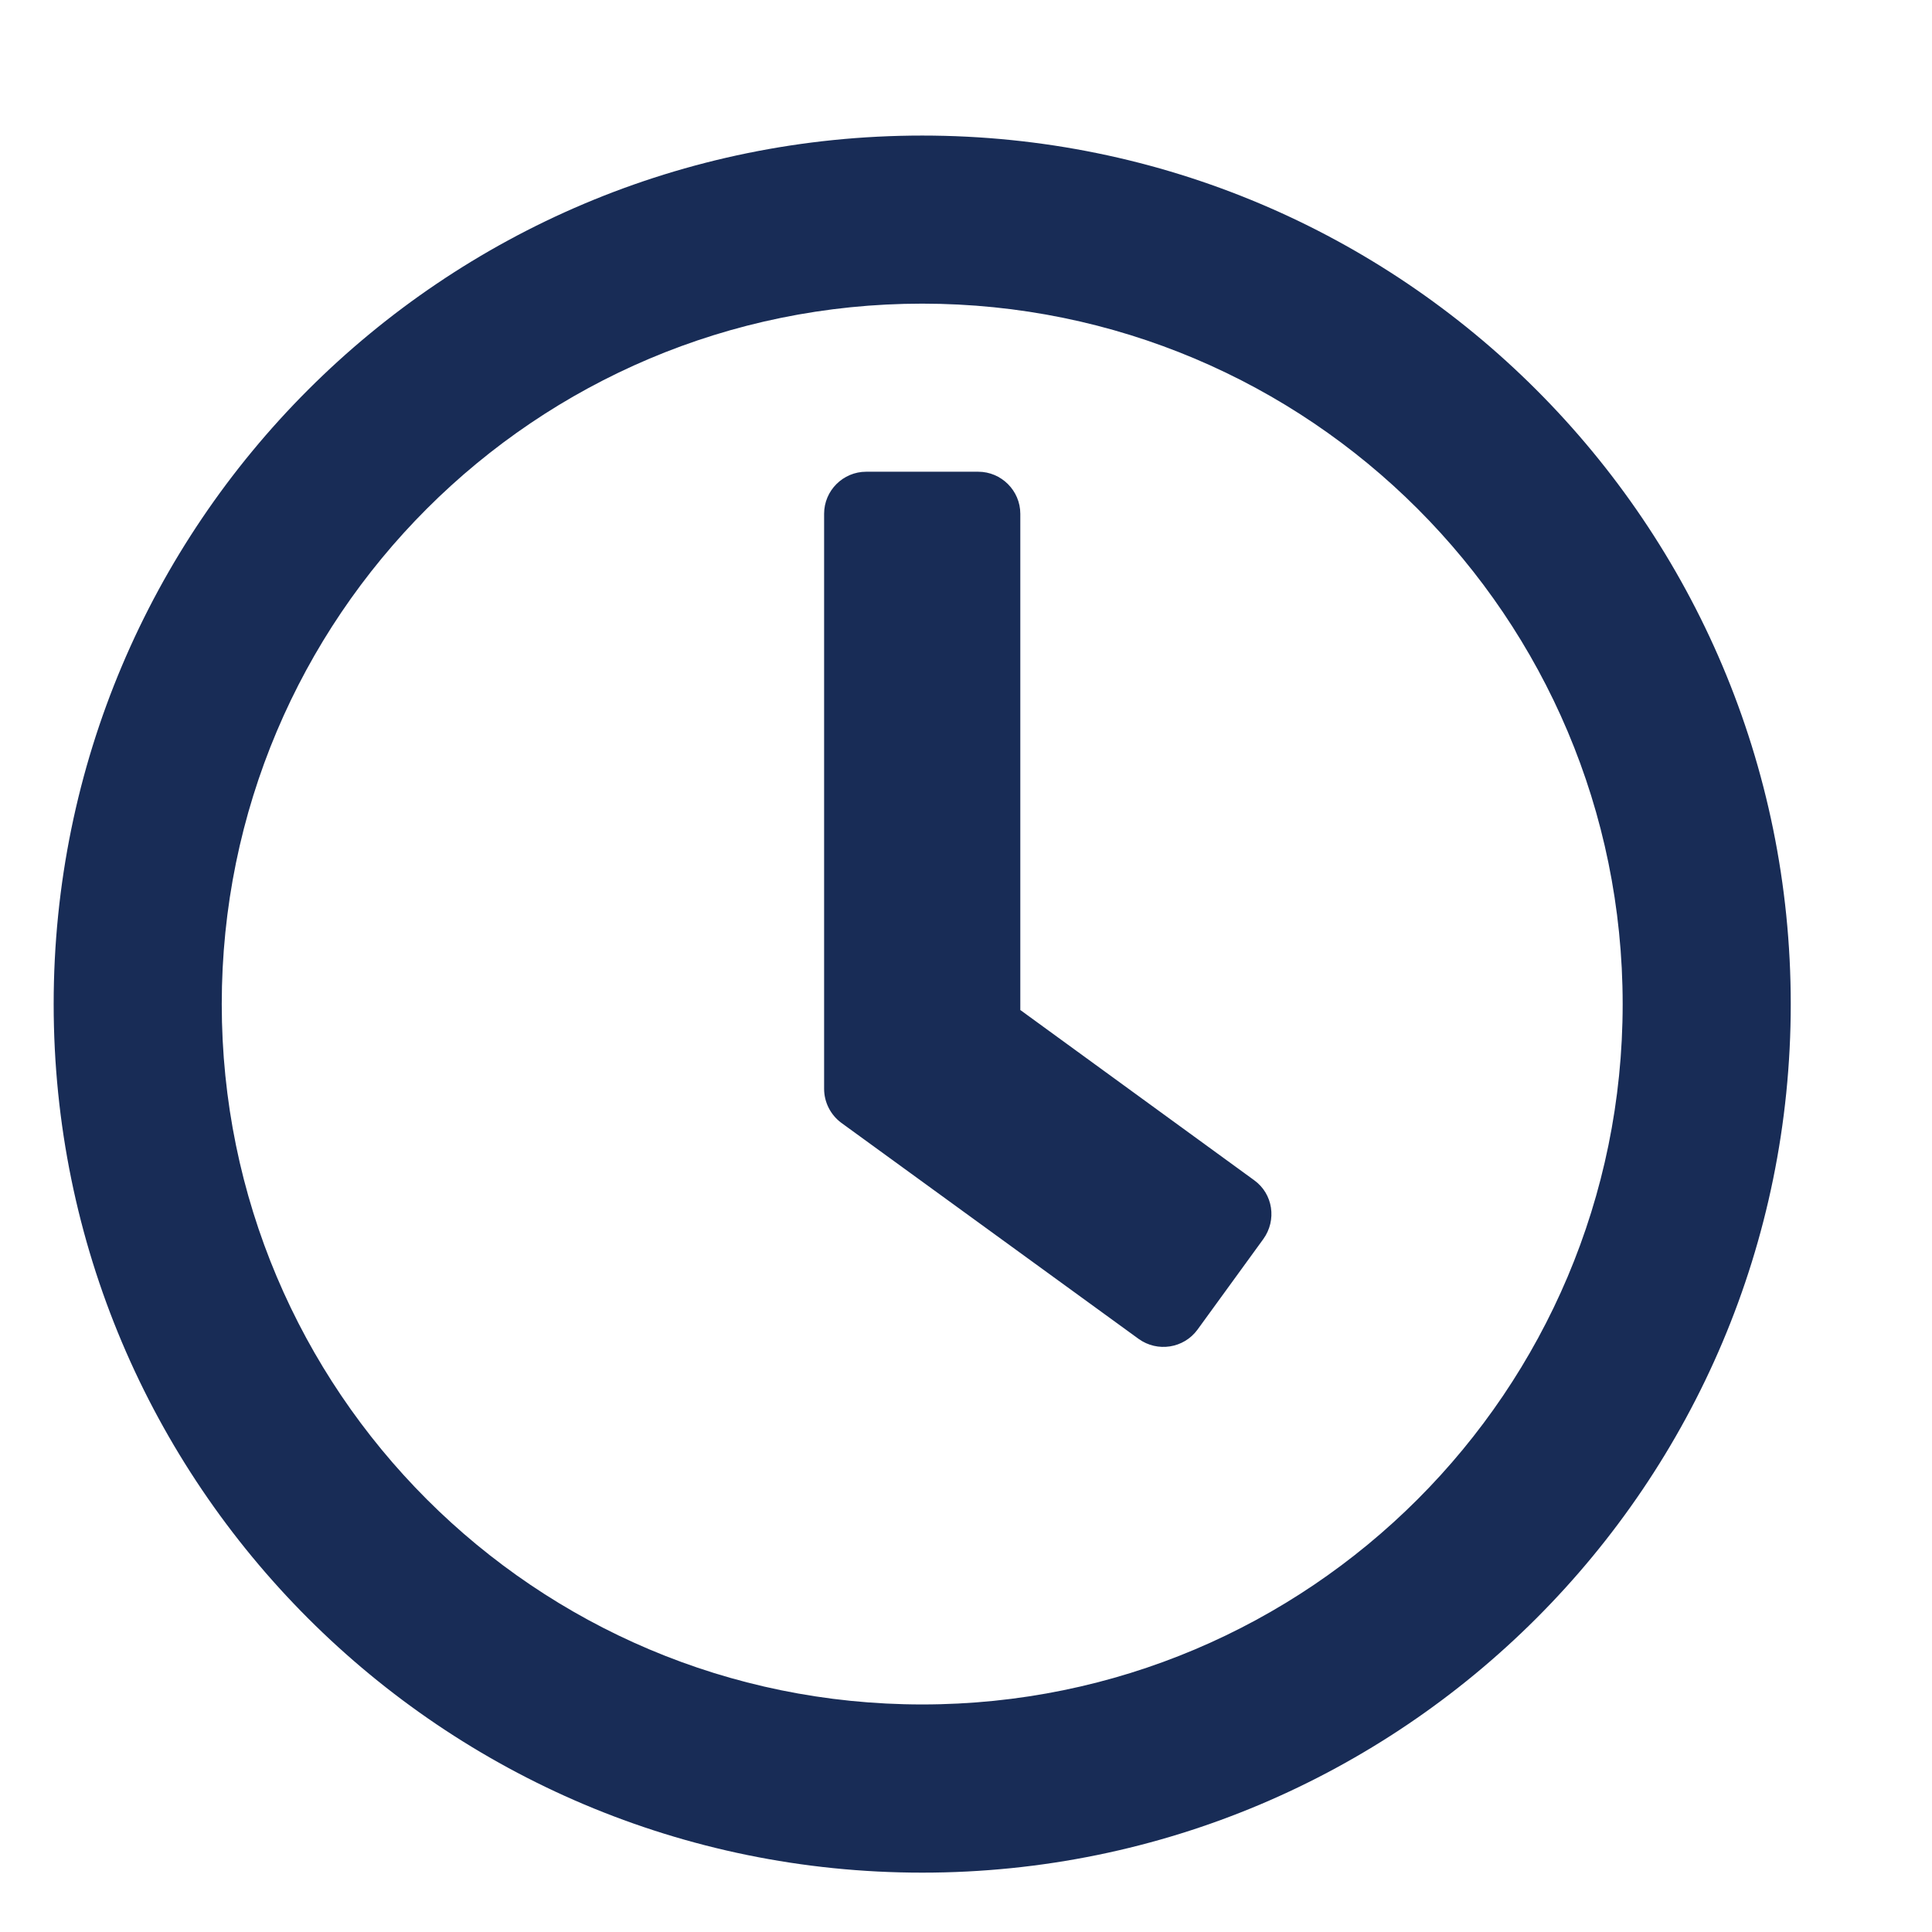<svg width="18" height="18" viewBox="0 0 18 18" fill="none" xmlns="http://www.w3.org/2000/svg">
<g clip-path="url(#clip0_1086_10970)">
<path d="M8.592 1.263C4.122 1.263 0.5 4.884 0.5 9.355C0.5 13.825 4.122 17.447 8.592 17.447C13.062 17.447 16.684 13.825 16.684 9.355C16.684 4.884 13.062 1.263 8.592 1.263ZM8.592 15.88C4.986 15.88 2.066 12.96 2.066 9.355C2.066 5.749 4.986 2.829 8.592 2.829C12.197 2.829 15.118 5.749 15.118 9.355C15.118 12.96 12.197 15.88 8.592 15.88ZM10.608 12.474L7.838 10.461C7.737 10.386 7.678 10.268 7.678 10.144V4.787C7.678 4.571 7.854 4.395 8.07 4.395H9.114C9.329 4.395 9.506 4.571 9.506 4.787V9.41L11.685 10.996C11.861 11.123 11.897 11.368 11.77 11.544L11.156 12.389C11.029 12.562 10.784 12.601 10.608 12.474Z" fill="#182C56"/>
</g>
<defs>
<clipPath id="clip0_1086_10970">
<rect width="17" height="17" fill="white" transform="translate(0.5 0.5)"/>
</clipPath>
</defs>
</svg>
